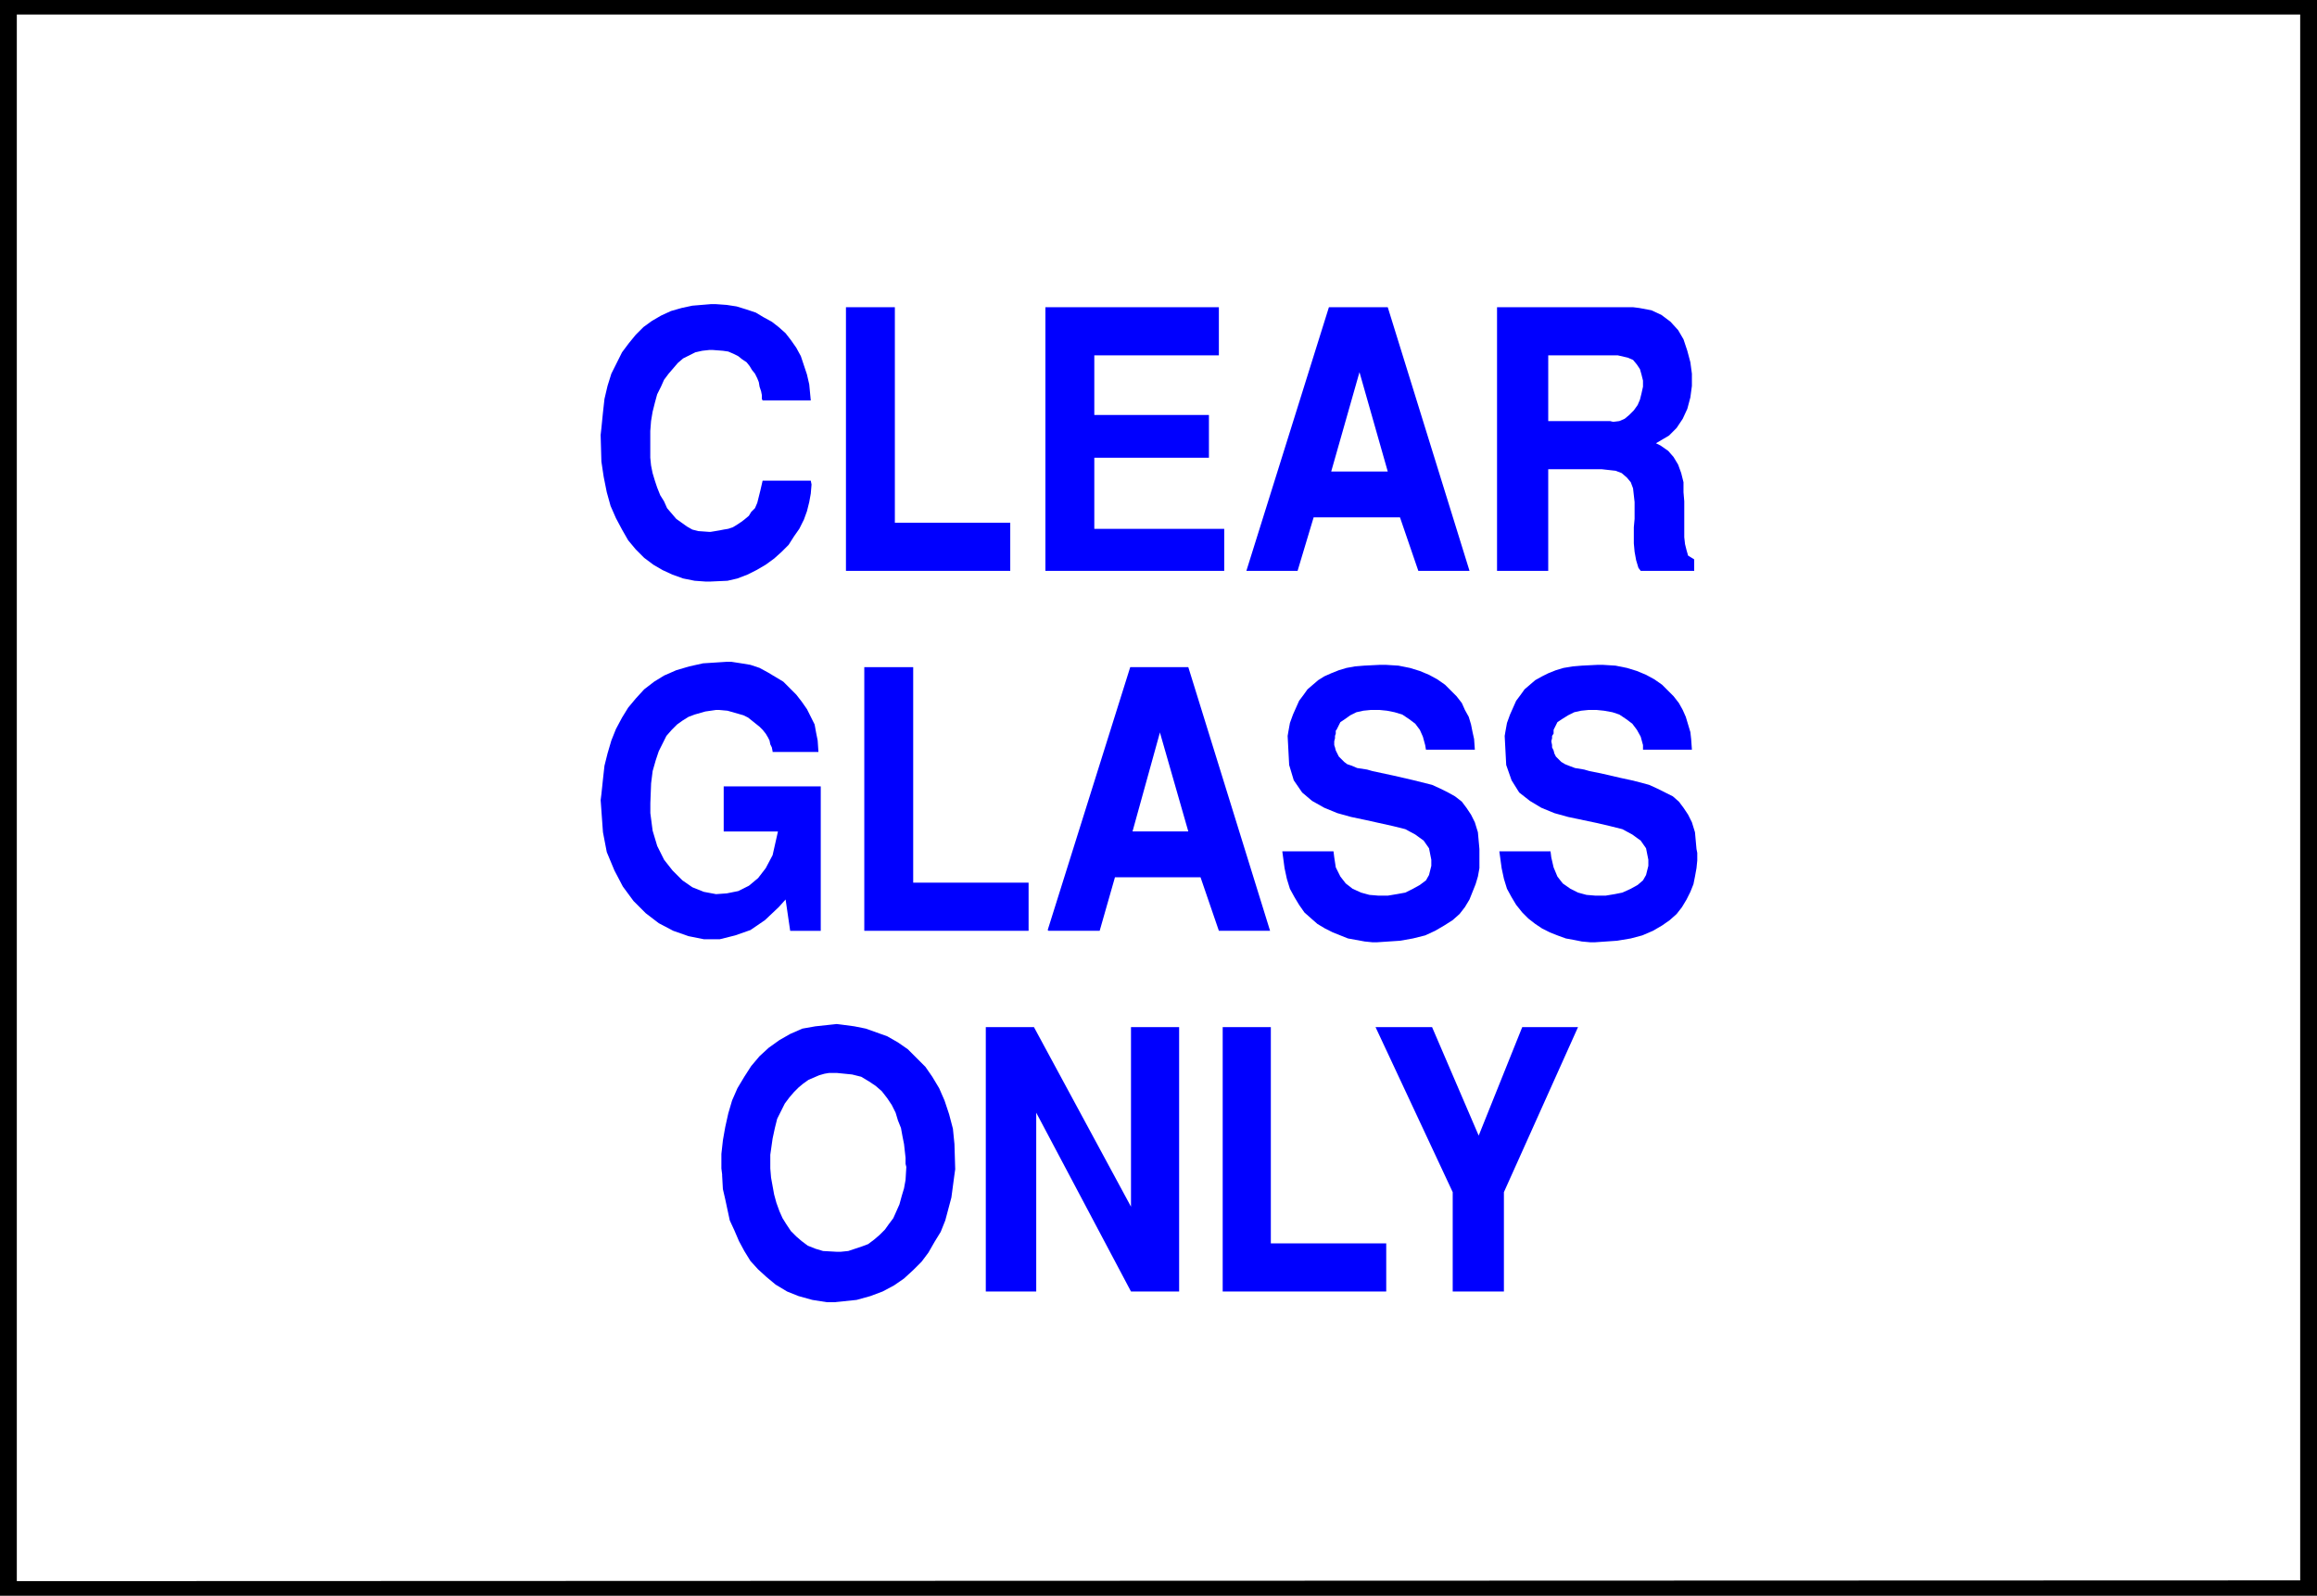<?xml version="1.0" encoding="UTF-8" standalone="no"?>
<svg
   version="1.0"
   width="129.638mm"
   height="89.276mm"
   id="svg20"
   sodipodi:docname="Glass - Clear.wmf"
   xmlns:inkscape="http://www.inkscape.org/namespaces/inkscape"
   xmlns:sodipodi="http://sodipodi.sourceforge.net/DTD/sodipodi-0.dtd"
   xmlns="http://www.w3.org/2000/svg"
   xmlns:svg="http://www.w3.org/2000/svg">
  <rect width="100%" height="100%" fill="#808080" stroke="none"/>
  <sodipodi:namedview
     id="namedview20"
     pagecolor="#ffffff"
     bordercolor="#000000"
     borderopacity="0.25"
     inkscape:showpageshadow="2"
     inkscape:pageopacity="0.0"
     inkscape:pagecheckerboard="0"
     inkscape:deskcolor="#d1d1d1"
     inkscape:document-units="mm" />
  <defs
     id="defs1">
    <pattern
       id="WMFhbasepattern"
       patternUnits="userSpaceOnUse"
       width="6"
       height="6"
       x="0"
       y="0" />
  </defs>
  <path
     style="fill:#000000;fill-opacity:1;fill-rule:evenodd;stroke:none"
     d="M 489.971,337.419 H 0 V 0 h 489.971 z"
     id="path1" />
  <path
     style="fill:#ffffff;fill-opacity:1;fill-rule:evenodd;stroke:none"
     d="M 486.415,334.187 3.555,334.349 V 3.07 H 486.415 v 331.279 0 z"
     id="path2" />
  <path
     style="fill:#0000ff;fill-opacity:1;fill-rule:evenodd;stroke:none"
     d="m 307.201,273.103 v -21.008 l -16.322,-34.905 h 11.958 l 9.858,22.947 9.211,-22.947 h 11.797 l -15.675,34.905 v 21.008 h -10.827 z"
     id="path3" />
  <path
     style="fill:#0000ff;fill-opacity:1;fill-rule:evenodd;stroke:none"
     d="m 258.56,273.103 v -55.913 h 10.181 v 45.733 h 24.402 v 10.181 z"
     id="path4" />
  <path
     style="fill:#0000ff;fill-opacity:1;fill-rule:evenodd;stroke:none"
     d="m 208.464,273.103 v -55.913 h 10.181 l 20.523,37.976 v -37.976 h 10.181 v 55.913 h -10.181 l -20.038,-37.814 v 37.814 z"
     id="path5" />
  <path
     style="fill:#0000ff;fill-opacity:1;fill-rule:evenodd;stroke:none"
     d="m 152.712,248.378 -0.162,-1.293 v -3.07 l 0.323,-2.909 0.485,-2.747 0.646,-2.909 0.808,-2.747 1.131,-2.586 1.454,-2.424 1.454,-2.262 1.778,-2.101 1.939,-1.778 2.262,-1.616 2.262,-1.293 2.586,-1.131 2.747,-0.485 4.525,-0.485 1.293,0.162 2.424,0.323 2.424,0.485 2.262,0.808 2.262,0.808 2.262,1.293 2.101,1.454 1.778,1.778 1.939,1.939 1.454,2.101 1.454,2.424 1.131,2.586 0.97,2.909 0.808,3.07 0.323,3.232 0.162,5.333 -0.162,1.131 -0.323,2.424 -0.323,2.424 -0.646,2.424 -0.646,2.424 -0.97,2.424 -1.293,2.101 -1.293,2.262 -1.454,1.939 -1.778,1.778 -1.939,1.778 -2.101,1.454 -2.424,1.293 -2.586,0.97 -2.909,0.808 -4.686,0.485 h -1.616 l -3.07,-0.485 -2.909,-0.808 -2.424,-0.97 -2.424,-1.454 -1.939,-1.616 -1.778,-1.616 -1.616,-1.778 -1.293,-2.101 -1.131,-2.101 -0.97,-2.262 -0.97,-2.101 -0.485,-2.262 -0.485,-2.262 -0.485,-2.101 -0.162,-2.909 v 0 z"
     id="path6" />
  <path
     style="fill:#0000ff;fill-opacity:1;fill-rule:evenodd;stroke:none"
     d="m 317.059,180.022 h 10.827 l 0.162,1.293 0.485,2.101 0.808,1.939 1.131,1.454 1.616,1.131 1.616,0.808 1.778,0.485 1.939,0.162 h 2.101 l 1.939,-0.323 1.616,-0.323 1.778,-0.808 1.454,-0.808 1.131,-0.97 0.646,-1.131 0.485,-1.939 v -1.293 l -0.485,-2.424 -1.131,-1.616 -1.778,-1.293 -2.101,-1.131 -2.586,-0.646 -2.747,-0.646 -3.07,-0.646 -3.07,-0.646 -2.909,-0.808 -2.747,-1.131 -2.424,-1.454 -2.262,-1.778 -1.616,-2.586 -1.131,-3.232 -0.323,-6.141 0.162,-0.97 0.323,-1.778 0.646,-1.778 0.646,-1.454 0.646,-1.454 0.97,-1.293 0.808,-1.131 1.131,-0.97 1.131,-0.97 1.454,-0.808 1.293,-0.646 1.616,-0.646 1.616,-0.485 1.939,-0.323 1.939,-0.162 3.232,-0.162 h 1.293 l 2.586,0.162 2.424,0.485 2.101,0.646 1.939,0.808 1.778,0.97 1.616,1.131 1.293,1.293 1.131,1.131 1.131,1.454 0.808,1.454 0.646,1.454 0.485,1.616 0.485,1.616 0.162,1.454 0.162,2.262 h -10.342 v -0.97 l -0.485,-1.778 -0.808,-1.454 -0.97,-1.293 -1.293,-0.97 -1.454,-0.97 -1.454,-0.485 -1.778,-0.323 -1.616,-0.162 h -1.616 l -1.616,0.162 -1.454,0.323 -1.293,0.646 -1.293,0.808 -0.97,0.646 -0.808,1.616 v 0.162 0.646 l -0.323,0.485 v 0.485 l -0.162,0.646 0.162,0.808 v 0.485 l 0.323,0.646 0.162,0.646 0.323,0.646 0.485,0.485 0.646,0.646 0.808,0.485 0.808,0.323 1.293,0.485 1.939,0.323 1.131,0.323 2.424,0.485 2.101,0.485 2.101,0.485 2.262,0.485 1.939,0.485 1.778,0.485 1.778,0.808 1.616,0.808 1.616,0.808 1.293,1.131 0.97,1.293 0.97,1.454 0.808,1.616 0.646,2.101 0.323,3.555 0.162,0.808 v 1.616 l -0.162,1.616 -0.323,1.778 -0.323,1.616 -0.646,1.616 -0.808,1.616 -0.97,1.616 -1.131,1.454 -1.454,1.293 -1.616,1.131 -1.939,1.131 -2.262,0.97 -2.424,0.646 -2.909,0.485 -4.686,0.323 h -0.97 l -1.778,-0.162 -1.616,-0.323 -1.778,-0.323 -1.778,-0.646 -1.616,-0.646 -1.616,-0.808 -1.454,-0.97 -1.454,-1.131 -1.293,-1.293 -1.293,-1.616 -0.97,-1.616 -0.97,-1.778 -0.646,-2.101 -0.485,-2.262 -0.485,-3.555 z"
     id="path7" />
  <path
     style="fill:#0000ff;fill-opacity:1;fill-rule:evenodd;stroke:none"
     d="m 271.164,180.022 h 10.827 l 0.162,1.293 0.323,2.101 0.97,1.939 1.131,1.454 1.454,1.131 1.778,0.808 1.778,0.485 1.939,0.162 h 1.939 l 1.939,-0.323 1.778,-0.323 1.616,-0.808 1.454,-0.808 1.293,-0.97 0.646,-1.131 0.485,-1.939 v -1.293 l -0.485,-2.424 -1.131,-1.616 -1.778,-1.293 -2.101,-1.131 -2.586,-0.646 -2.909,-0.646 -2.909,-0.646 -3.07,-0.646 -2.909,-0.808 -2.747,-1.131 -2.586,-1.454 -2.101,-1.778 -1.778,-2.586 -0.97,-3.232 -0.323,-6.141 0.162,-0.97 0.323,-1.778 0.646,-1.778 0.646,-1.454 0.646,-1.454 0.97,-1.293 0.808,-1.131 1.131,-0.97 1.131,-0.97 1.293,-0.808 1.454,-0.646 1.616,-0.646 1.616,-0.485 1.778,-0.323 1.939,-0.162 3.232,-0.162 h 1.454 l 2.586,0.162 2.424,0.485 2.101,0.646 1.939,0.808 1.778,0.97 1.616,1.131 1.293,1.293 1.131,1.131 1.131,1.454 0.646,1.454 0.808,1.454 0.485,1.616 0.323,1.616 0.323,1.454 0.162,2.262 h -10.342 l -0.162,-0.97 -0.485,-1.778 -0.646,-1.454 -0.97,-1.293 -1.293,-0.97 -1.454,-0.97 -1.616,-0.485 -1.616,-0.323 -1.616,-0.162 h -1.778 l -1.616,0.162 -1.454,0.323 -1.293,0.646 -1.131,0.808 -0.97,0.646 -0.808,1.616 -0.162,0.162 v 0.646 l -0.162,0.485 v 0.485 l -0.162,0.646 v 0.808 l 0.162,0.485 0.162,0.646 0.323,0.646 0.323,0.646 0.485,0.485 0.646,0.646 0.646,0.485 0.97,0.323 1.131,0.485 2.101,0.323 1.131,0.323 2.262,0.485 2.262,0.485 2.101,0.485 2.101,0.485 1.939,0.485 1.939,0.485 1.778,0.808 1.616,0.808 1.454,0.808 1.454,1.131 0.97,1.293 0.97,1.454 0.808,1.616 0.646,2.101 0.323,3.555 v 0.808 1.616 1.616 l -0.323,1.778 -0.485,1.616 -0.646,1.616 -0.646,1.616 -0.97,1.616 -1.131,1.454 -1.454,1.293 -1.778,1.131 -1.939,1.131 -2.101,0.97 -2.586,0.646 -2.747,0.485 -4.848,0.323 h -0.97 l -1.616,-0.162 -1.778,-0.323 -1.778,-0.323 -1.616,-0.646 -1.616,-0.646 -1.616,-0.808 -1.616,-0.97 -1.293,-1.131 -1.454,-1.293 -1.131,-1.616 -0.97,-1.616 -0.97,-1.778 -0.646,-2.101 -0.485,-2.262 z"
     id="path8" />
  <path
     style="fill:#0000ff;fill-opacity:1;fill-rule:evenodd;stroke:none"
     d="m 221.553,196.666 17.453,-55.59 h 12.282 l 17.291,55.752 h -10.827 l -3.878,-11.312 h -18.099 l -3.232,11.312 h -10.827 v 0 z"
     id="path9" />
  <path
     style="fill:#0000ff;fill-opacity:1;fill-rule:evenodd;stroke:none"
     d="M 182.769,196.666 V 141.076 h 10.342 v 45.571 h 24.402 v 10.181 h -34.744 v 0 z"
     id="path10" />
  <path
     style="fill:#0000ff;fill-opacity:1;fill-rule:evenodd;stroke:none"
     d="m 127.017,169.194 0.162,-1.293 0.323,-3.07 0.323,-2.909 0.646,-2.586 0.808,-2.747 0.97,-2.424 1.293,-2.424 1.293,-2.101 1.616,-1.939 1.778,-1.939 2.101,-1.616 2.101,-1.293 2.586,-1.131 2.747,-0.808 2.909,-0.646 5.01,-0.323 h 0.97 l 2.101,0.323 1.939,0.323 1.939,0.646 1.778,0.97 1.616,0.97 1.616,0.97 1.454,1.454 1.293,1.293 1.131,1.454 1.131,1.616 0.808,1.616 0.808,1.616 0.323,1.778 0.323,1.616 0.162,2.424 h -9.696 v -0.162 l -0.162,-0.808 -0.323,-0.646 -0.162,-0.808 -0.323,-0.646 -0.485,-0.808 -0.646,-0.808 -0.646,-0.646 -0.808,-0.646 -0.808,-0.646 -0.808,-0.646 -0.97,-0.485 -1.131,-0.323 -1.131,-0.323 -1.131,-0.323 -1.778,-0.162 h -0.646 l -1.131,0.162 -1.131,0.162 -1.131,0.323 -1.131,0.323 -1.293,0.485 -1.293,0.808 -1.131,0.808 -1.131,1.131 -1.131,1.293 -0.808,1.616 -0.808,1.616 -0.646,1.939 -0.646,2.262 -0.323,2.586 -0.162,4.202 v 2.101 l 0.485,3.717 0.97,3.232 1.454,2.909 1.778,2.262 2.101,2.101 2.101,1.454 2.424,0.97 2.586,0.485 2.262,-0.162 2.424,-0.485 2.262,-1.131 1.939,-1.616 1.616,-2.101 1.454,-2.747 1.131,-5.01 h -11.474 v -9.534 h 20.523 v 30.542 h -6.464 l -0.97,-6.626 -1.454,1.616 -2.909,2.747 -3.07,2.101 -3.232,1.131 -3.232,0.808 h -3.394 l -3.232,-0.646 -3.232,-1.131 -3.07,-1.616 -2.747,-2.101 -2.586,-2.586 -2.262,-3.07 -1.778,-3.394 -1.616,-3.878 -0.808,-4.202 z"
     id="path11" />
  <path
     style="fill:#0000ff;fill-opacity:1;fill-rule:evenodd;stroke:none"
     d="M 316.574,120.715 V 64.963 h 28.765 l 1.293,0.162 2.586,0.485 2.101,0.97 1.939,1.454 1.616,1.778 1.131,1.939 0.808,2.424 0.646,2.424 0.323,2.424 v 2.586 l -0.323,2.424 -0.646,2.424 -0.97,2.101 -1.293,1.939 -1.616,1.616 -2.747,1.616 0.97,0.485 1.616,1.131 1.131,1.293 0.97,1.616 0.646,1.778 0.485,1.939 v 2.101 l 0.162,1.939 v 1.939 2.101 1.939 1.616 l 0.162,1.454 0.323,1.293 0.323,1.131 1.293,0.808 v 2.424 h -11.312 l -0.485,-0.646 -0.485,-1.616 -0.323,-1.778 -0.162,-1.778 v -1.778 -1.616 l 0.162,-1.778 v -1.778 -1.778 l -0.162,-1.454 -0.162,-1.454 -0.485,-1.293 -0.808,-0.97 -1.131,-0.97 -1.293,-0.485 -2.909,-0.323 h -11.312 v 21.493 h -10.827 z"
     id="path12" />
  <path
     style="fill:#0000ff;fill-opacity:1;fill-rule:evenodd;stroke:none"
     d="m 263.569,120.715 17.453,-55.752 h 12.443 l 17.291,55.752 h -10.827 l -3.878,-11.312 h -18.261 l -3.394,11.312 z"
     id="path13" />
  <path
     style="fill:#0000ff;fill-opacity:1;fill-rule:evenodd;stroke:none"
     d="M 221.069,120.715 V 64.963 h 36.683 V 75.144 H 231.411 V 87.748 h 24.24 v 9.05 h -24.24 v 15.029 h 27.472 v 8.888 z"
     id="path14" />
  <path
     style="fill:#0000ff;fill-opacity:1;fill-rule:evenodd;stroke:none"
     d="M 178.891,120.715 V 64.963 h 10.342 v 45.571 h 24.402 v 10.181 H 178.891 Z"
     id="path15" />
  <path
     style="fill:#0000ff;fill-opacity:1;fill-rule:evenodd;stroke:none"
     d="m 127.017,91.95 0.162,-1.454 0.323,-3.232 0.323,-2.909 0.646,-2.747 0.808,-2.586 1.131,-2.262 1.131,-2.262 1.454,-1.939 1.454,-1.778 1.616,-1.616 1.778,-1.293 1.939,-1.131 2.101,-0.97 2.262,-0.646 2.262,-0.485 3.878,-0.323 h 1.131 l 2.262,0.162 2.101,0.323 2.101,0.646 1.939,0.646 1.616,0.97 1.778,0.97 1.454,1.131 1.454,1.293 1.131,1.454 1.131,1.616 0.97,1.778 0.646,1.939 0.646,1.939 0.485,2.101 0.323,3.394 h -10.181 l -0.162,-0.323 v -0.808 l -0.162,-0.808 -0.323,-0.97 -0.162,-0.97 -0.323,-0.808 -0.485,-0.97 -0.646,-0.808 -0.485,-0.808 -0.646,-0.808 -0.97,-0.646 -0.808,-0.646 -0.97,-0.485 -1.131,-0.485 -1.131,-0.162 -2.101,-0.162 h -0.808 l -1.454,0.162 -1.454,0.323 -1.293,0.646 -1.293,0.646 -1.131,0.97 -0.97,1.131 -0.97,1.131 -0.97,1.293 -0.646,1.454 -0.808,1.616 -0.485,1.778 -0.485,1.939 -0.323,1.939 -0.162,2.101 v 3.232 0.808 1.616 l 0.162,1.616 0.323,1.616 0.485,1.616 0.485,1.454 0.646,1.616 0.808,1.293 0.646,1.454 0.97,1.131 0.97,1.131 1.131,0.808 1.131,0.808 1.131,0.646 1.293,0.323 2.262,0.162 h 0.323 l 0.97,-0.162 0.97,-0.162 0.808,-0.162 0.97,-0.162 0.97,-0.323 0.808,-0.485 0.97,-0.646 0.646,-0.485 0.97,-0.808 0.485,-0.808 0.808,-0.808 0.485,-1.131 0.323,-1.293 0.323,-1.293 0.485,-2.101 h 10.181 l 0.162,0.808 -0.162,1.939 -0.323,1.778 -0.485,1.939 -0.646,1.778 -0.97,1.939 -1.131,1.616 -1.131,1.778 -1.454,1.454 -1.616,1.454 -1.778,1.293 -1.939,1.131 -1.939,0.97 -2.101,0.808 -2.101,0.485 -3.555,0.162 h -1.131 l -2.262,-0.162 -2.424,-0.485 -2.262,-0.808 -2.101,-0.97 -1.939,-1.131 -1.939,-1.454 -1.778,-1.778 -1.616,-1.939 -1.293,-2.262 -1.293,-2.424 -1.131,-2.586 -0.808,-2.909 -0.646,-3.232 -0.485,-3.232 -0.162,-5.656 z"
     id="path16" />
  <path
     style="fill:#ffffff;fill-opacity:1;fill-rule:evenodd;stroke:none"
     d="m 162.893,244.177 v 0.97 1.939 l 0.162,1.939 0.323,1.778 0.323,1.778 0.485,1.778 0.646,1.778 0.646,1.454 0.808,1.293 0.97,1.454 1.131,1.131 1.131,0.97 1.293,0.97 1.616,0.646 1.616,0.485 2.909,0.162 h 0.808 l 1.616,-0.162 1.454,-0.485 1.454,-0.485 1.293,-0.485 1.293,-0.97 1.131,-0.97 1.131,-1.131 0.808,-1.131 0.97,-1.293 0.646,-1.454 0.646,-1.454 0.485,-1.778 0.485,-1.616 0.323,-1.778 0.162,-2.747 -0.162,-0.646 v -1.293 l -0.162,-1.454 -0.162,-1.454 -0.323,-1.616 -0.323,-1.778 -0.646,-1.616 -0.485,-1.616 -0.808,-1.616 -0.97,-1.454 -1.131,-1.454 -1.293,-1.131 -1.454,-0.97 -1.616,-0.97 -1.939,-0.485 -3.232,-0.323 h -0.485 -1.131 l -0.97,0.162 -1.131,0.323 -1.131,0.485 -1.131,0.485 -1.131,0.808 -0.97,0.808 -0.97,0.97 -0.97,1.131 -0.97,1.293 -0.808,1.616 -0.808,1.616 -0.485,1.939 -0.485,2.262 z"
     id="path17" />
  <path
     style="fill:#ffffff;fill-opacity:1;fill-rule:evenodd;stroke:none"
     d="m 245.309,154.812 -5.818,21.008 h 11.797 l -5.979,-20.846 v 0 z"
     id="path18" />
  <path
     style="fill:#ffffff;fill-opacity:1;fill-rule:evenodd;stroke:none"
     d="m 327.401,89.041 h 13.09 l 0.646,0.162 1.293,-0.162 1.131,-0.485 0.97,-0.808 0.97,-0.97 0.808,-1.131 0.485,-1.131 0.323,-1.293 0.323,-1.454 V 80.476 l -0.323,-1.293 -0.323,-1.131 -0.646,-0.97 -0.808,-0.97 -1.131,-0.485 -2.101,-0.485 h -14.706 z"
     id="path19" />
  <path
     style="fill:#ffffff;fill-opacity:1;fill-rule:evenodd;stroke:none"
     d="m 287.486,78.699 -5.979,21.008 h 11.958 l -5.979,-21.008 z"
     id="path20" />
</svg>
